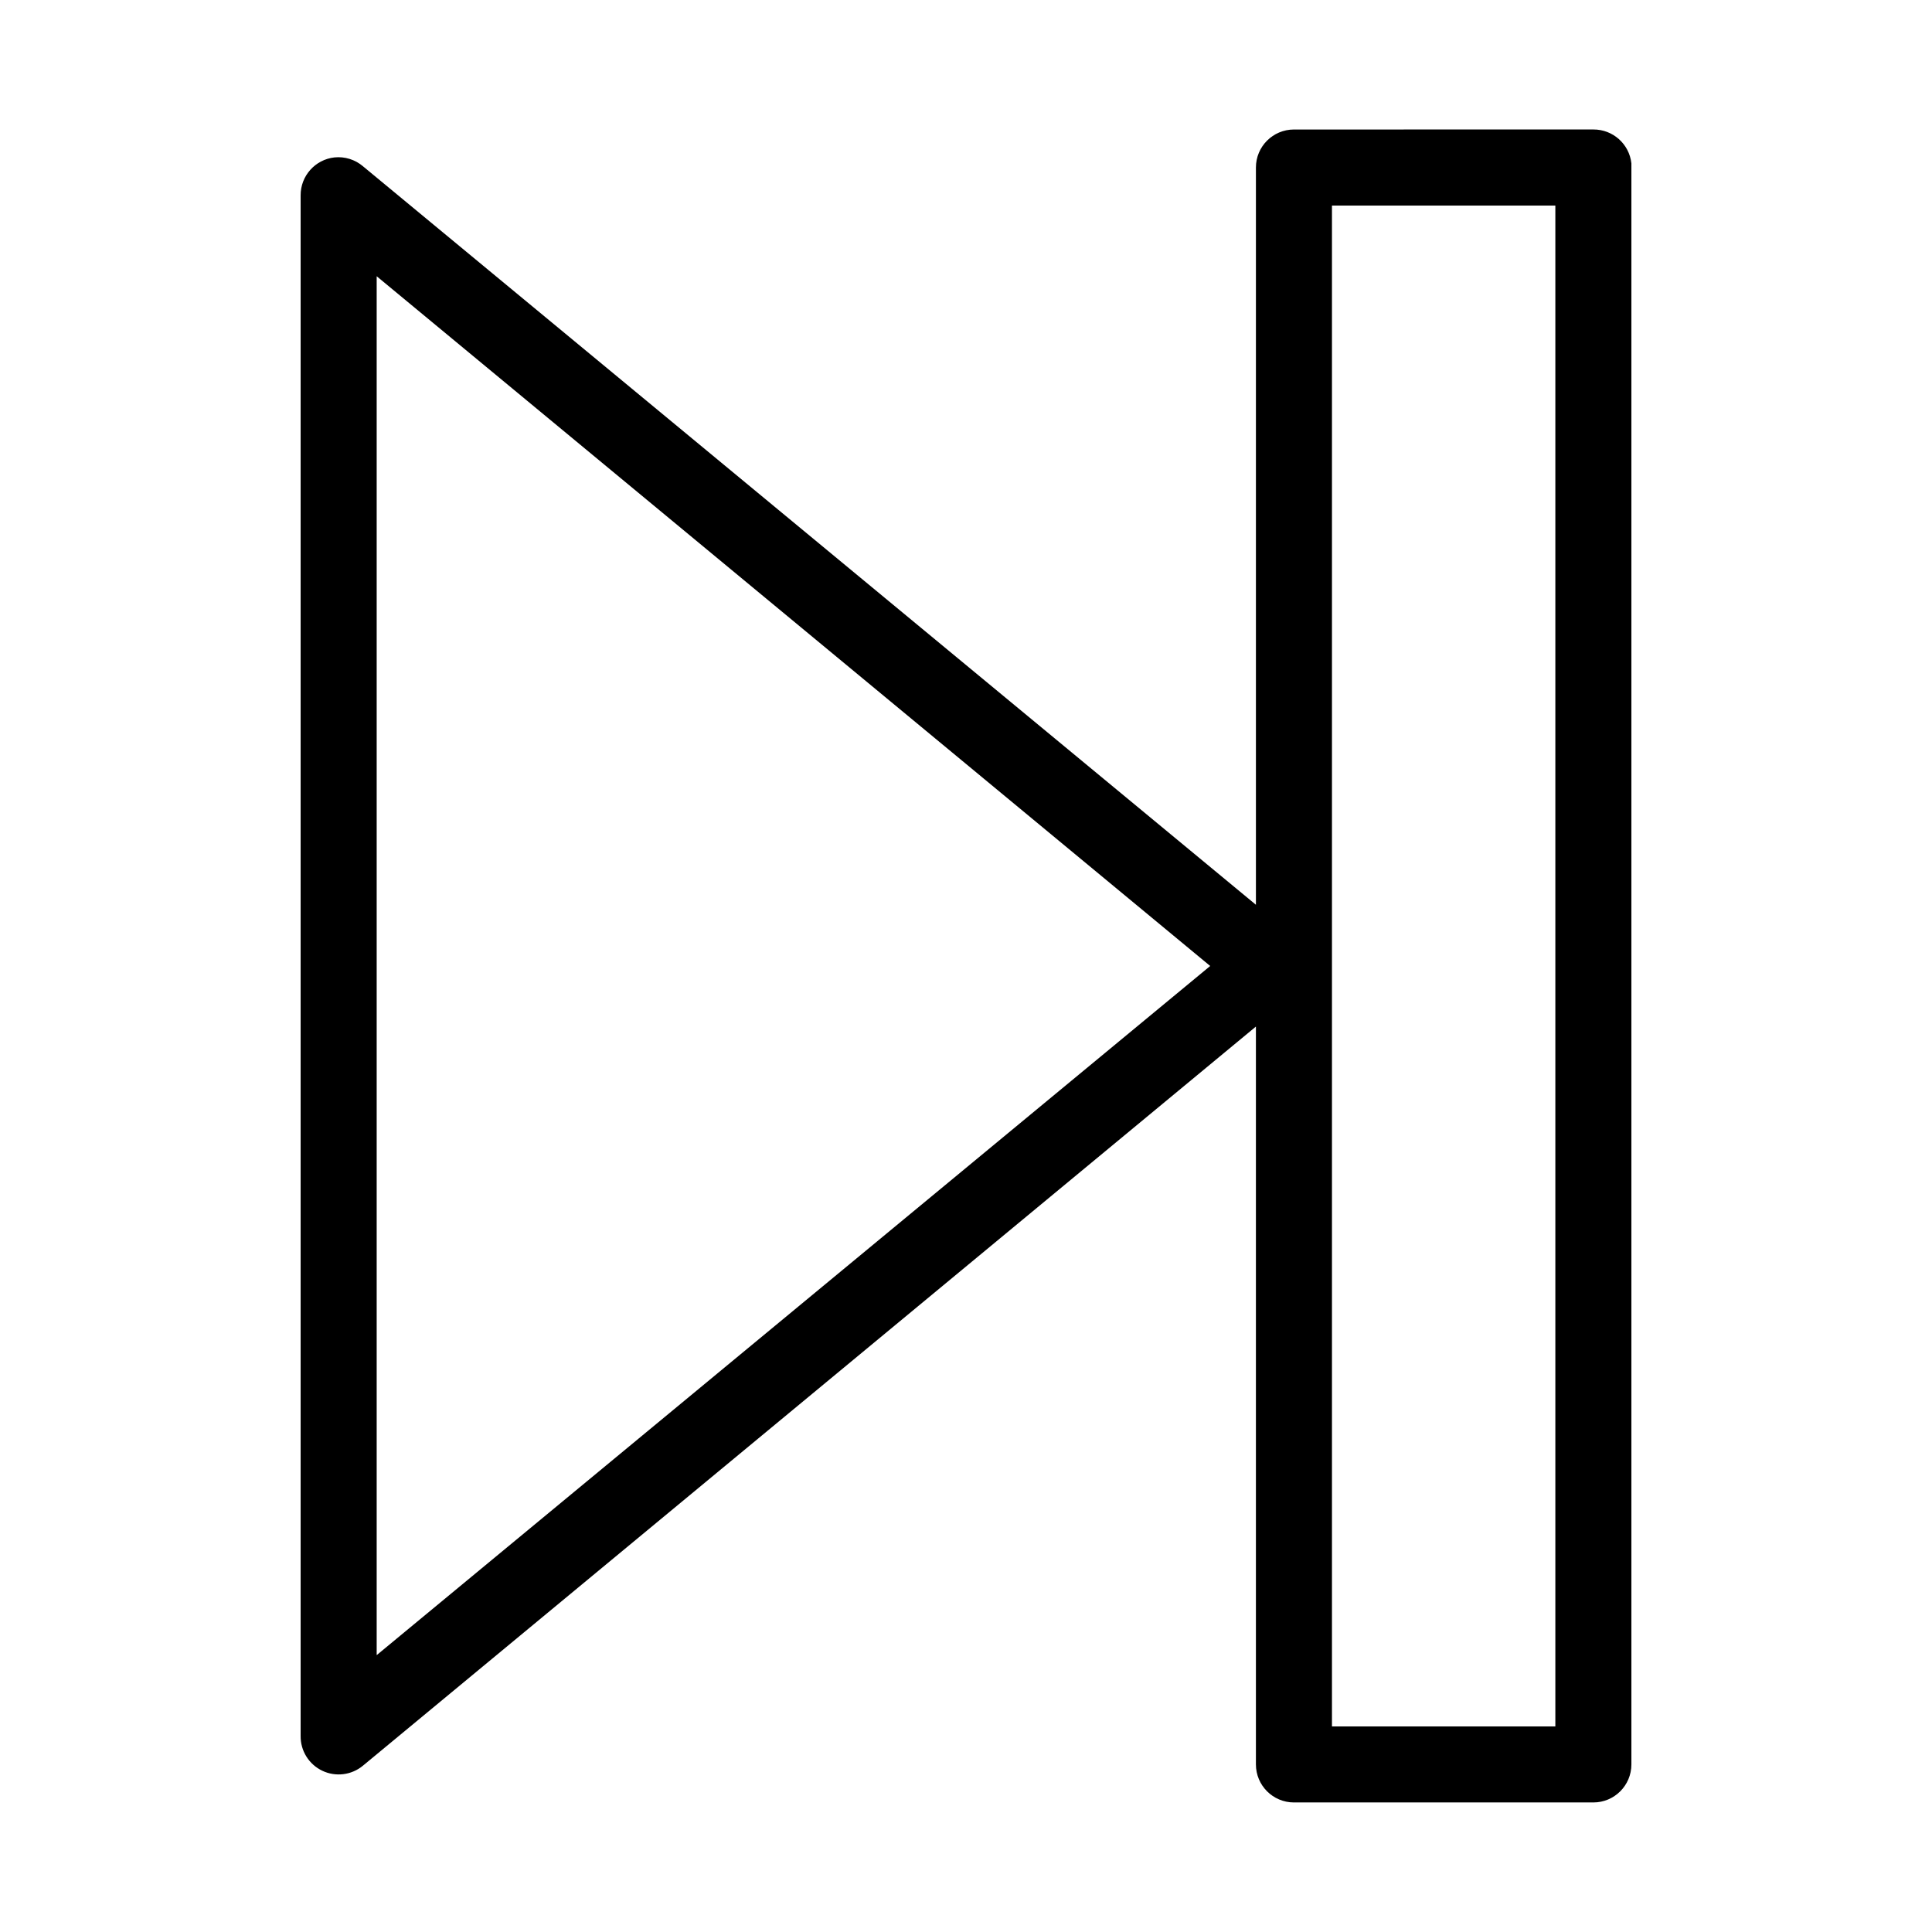 <?xml version="1.0" encoding="UTF-8"?>
<!-- Uploaded to: SVG Repo, www.svgrepo.com, Generator: SVG Repo Mixer Tools -->
<svg fill="#000000" width="800px" height="800px" version="1.1" viewBox="144 144 512 512" xmlns="http://www.w3.org/2000/svg">
 <path d="m486.91 178.32c-5.566 0-10.078 4.508-10.078 10.074v195.38l-236.63-195.7c-2.09-1.785-4.82-2.637-7.555-2.359-5.133 0.562-9.008 4.914-8.977 10.074v408.25c-0.051 3.934 2.191 7.539 5.746 9.23 3.551 1.691 7.766 1.16 10.785-1.359l236.63-195.86v195.54c0 5.566 4.512 10.078 10.078 10.078h79.348c5.566 0 10.078-4.512 10.078-10.078v-423.2c0.02-0.367 0.02-0.734 0-1.102-0.566-5.129-4.914-9.004-10.078-8.973zm10.074 20.152h59.199v403.05h-59.199zm-253.16 18.734 220.89 182.79-220.89 182.63z"/>
</svg>
